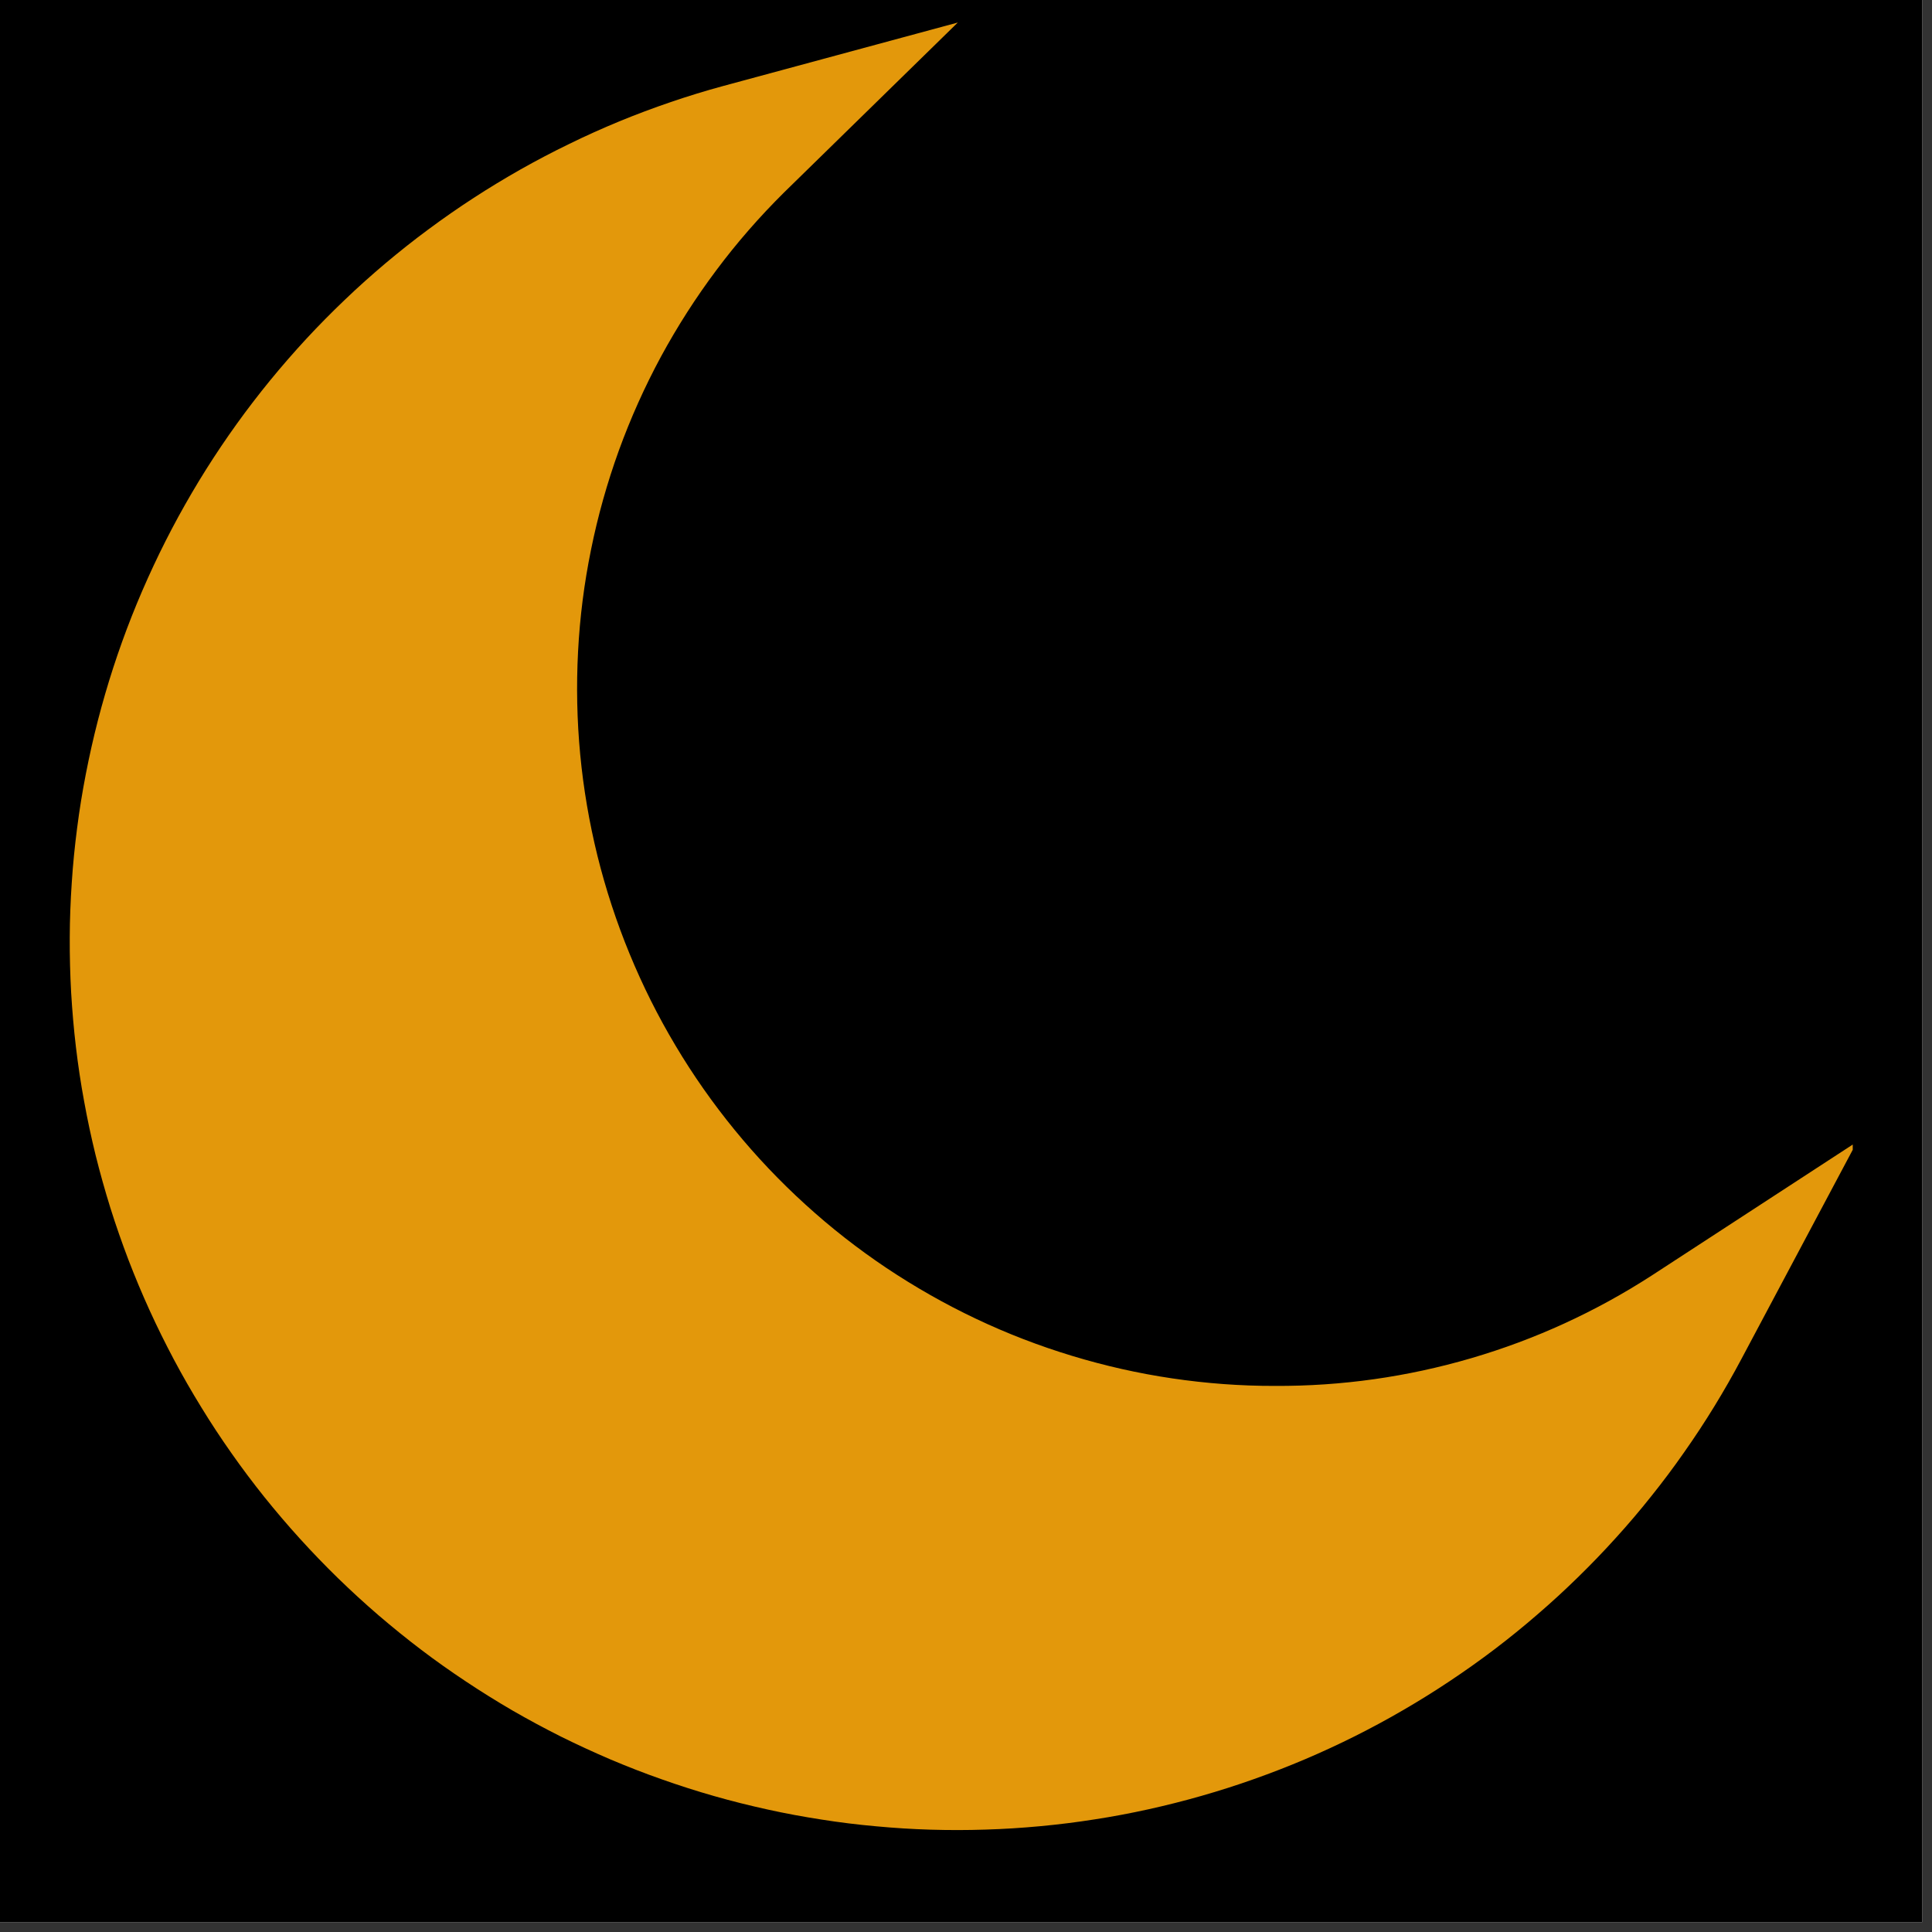 <svg version="1.0" preserveAspectRatio="xMidYMid meet" height="130" viewBox="0 0 97.5 97.5" zoomAndPan="magnify" width="130" xmlns:xlink="http://www.w3.org/1999/xlink" xmlns="http://www.w3.org/2000/svg"><rect x="0" y="0" width="97.5" height="97.5" fill="#333333" stroke="none"/><defs><clipPath id="6d89e1d3c7"><path clip-rule="nonzero" d="M 0 0 L 97.004 0 L 97.004 97.004 L 0 97.004 Z M 0 0"></path></clipPath><clipPath id="3ac21ad517"><path clip-rule="nonzero" d="M 3.215 1 L 93.5 1 L 93.5 93 L 3.215 93 Z M 3.215 1"></path></clipPath></defs><g clip-path="url(#6d89e1d3c7)"><path fill-rule="nonzero" fill-opacity="1" d="M 0 0 L 97.004 0 L 97.004 97.004 L 0 97.004 Z M 0 0" fill="#ffffff"></path><path fill-rule="nonzero" fill-opacity="1" d="M 0 0 L 97.004 0 L 97.004 97.004 L 0 97.004 Z M 0 0" fill="#000000"></path></g><g clip-path="url(#3ac21ad517)"><path fill-rule="nonzero" fill-opacity="1" d="M 93.715 57.621 L 87.891 68.566 C 87.457 69.383 87 70.184 86.516 70.973 C 86.035 71.758 85.527 72.531 84.996 73.285 C 84.469 74.043 83.914 74.781 83.336 75.504 C 82.762 76.227 82.164 76.93 81.543 77.613 C 80.922 78.301 80.281 78.965 79.621 79.609 C 78.961 80.254 78.281 80.879 77.582 81.48 C 76.883 82.086 76.164 82.668 75.43 83.227 C 74.695 83.785 73.941 84.32 73.172 84.832 C 72.406 85.344 71.621 85.832 70.82 86.297 C 70.023 86.762 69.211 87.199 68.387 87.613 C 67.559 88.027 66.723 88.414 65.871 88.777 C 65.023 89.137 64.16 89.473 63.289 89.781 C 62.422 90.09 61.539 90.371 60.652 90.625 C 59.766 90.879 58.871 91.105 57.969 91.305 C 57.066 91.504 56.16 91.676 55.246 91.816 C 54.332 91.961 53.418 92.074 52.496 92.16 C 51.578 92.246 50.656 92.305 49.734 92.332 C 48.809 92.363 47.887 92.363 46.965 92.336 C 46.039 92.309 45.117 92.25 44.199 92.164 C 43.281 92.082 42.363 91.969 41.449 91.824 C 40.539 91.684 39.629 91.516 38.727 91.316 C 37.824 91.117 36.93 90.895 36.043 90.641 C 35.152 90.387 34.273 90.105 33.402 89.797 C 32.531 89.492 31.672 89.156 30.82 88.797 C 29.973 88.434 29.133 88.047 28.305 87.637 C 27.48 87.223 26.668 86.785 25.867 86.324 C 25.07 85.859 24.285 85.371 23.516 84.859 C 22.746 84.348 21.992 83.816 21.258 83.258 C 20.52 82.699 19.805 82.117 19.102 81.516 C 18.402 80.914 17.723 80.289 17.059 79.645 C 16.398 79 15.758 78.336 15.137 77.652 C 14.516 76.969 13.918 76.266 13.34 75.547 C 12.762 74.824 12.207 74.086 11.676 73.328 C 11.145 72.574 10.637 71.805 10.156 71.016 C 9.672 70.23 9.211 69.43 8.777 68.613 C 8.344 67.797 7.934 66.969 7.551 66.129 C 7.168 65.289 6.812 64.438 6.48 63.574 C 6.152 62.711 5.848 61.84 5.57 60.957 C 5.297 60.078 5.047 59.188 4.824 58.293 C 4.605 57.395 4.41 56.492 4.246 55.582 C 4.078 54.676 3.941 53.762 3.832 52.844 C 3.723 51.926 3.645 51.008 3.59 50.086 C 3.539 49.164 3.516 48.242 3.52 47.316 C 3.523 46.395 3.559 45.469 3.621 44.551 C 3.68 43.629 3.773 42.707 3.891 41.793 C 4.008 40.875 4.156 39.965 4.332 39.059 C 4.508 38.152 4.711 37.25 4.941 36.355 C 5.172 35.461 5.43 34.574 5.715 33.695 C 6 32.82 6.312 31.949 6.652 31.09 C 6.992 30.23 7.359 29.383 7.75 28.547 C 8.141 27.711 8.559 26.887 9 26.078 C 9.445 25.266 9.91 24.469 10.402 23.688 C 10.895 22.906 11.41 22.141 11.949 21.391 C 12.488 20.641 13.051 19.91 13.637 19.191 C 14.223 18.477 14.828 17.781 15.453 17.105 C 16.082 16.426 16.73 15.77 17.398 15.133 C 18.066 14.492 18.754 13.879 19.461 13.281 C 20.168 12.688 20.891 12.113 21.633 11.566 C 22.375 11.016 23.133 10.488 23.91 9.984 C 24.684 9.48 25.473 9.004 26.277 8.547 C 27.082 8.094 27.898 7.664 28.73 7.262 C 29.559 6.855 30.402 6.477 31.254 6.125 C 32.109 5.773 32.973 5.449 33.848 5.152 C 34.723 4.852 35.605 4.582 36.496 4.34 L 48.336 1.137 L 39.566 9.715 C 38.336 10.934 37.195 12.238 36.156 13.629 C 35.117 15.016 34.184 16.473 33.355 18 C 32.531 19.527 31.824 21.105 31.23 22.738 C 30.641 24.371 30.172 26.035 29.828 27.734 C 29.48 29.438 29.262 31.152 29.172 32.887 C 29.082 34.621 29.117 36.352 29.281 38.078 C 29.445 39.805 29.738 41.512 30.152 43.195 C 30.57 44.879 31.109 46.523 31.77 48.129 C 32.43 49.734 33.203 51.281 34.094 52.773 C 34.98 54.262 35.977 55.68 37.074 57.023 C 38.172 58.367 39.363 59.621 40.648 60.789 C 41.93 61.957 43.293 63.023 44.734 63.988 C 46.18 64.953 47.684 65.809 49.25 66.551 C 50.82 67.297 52.434 67.918 54.094 68.422 C 55.754 68.926 57.441 69.309 59.16 69.562 C 60.875 69.816 62.602 69.945 64.336 69.941 C 67.711 69.957 71.012 69.488 74.246 68.543 C 77.484 67.594 80.516 66.203 83.348 64.375 Z M 93.715 57.621" fill="#e3980b"></path></g></svg>